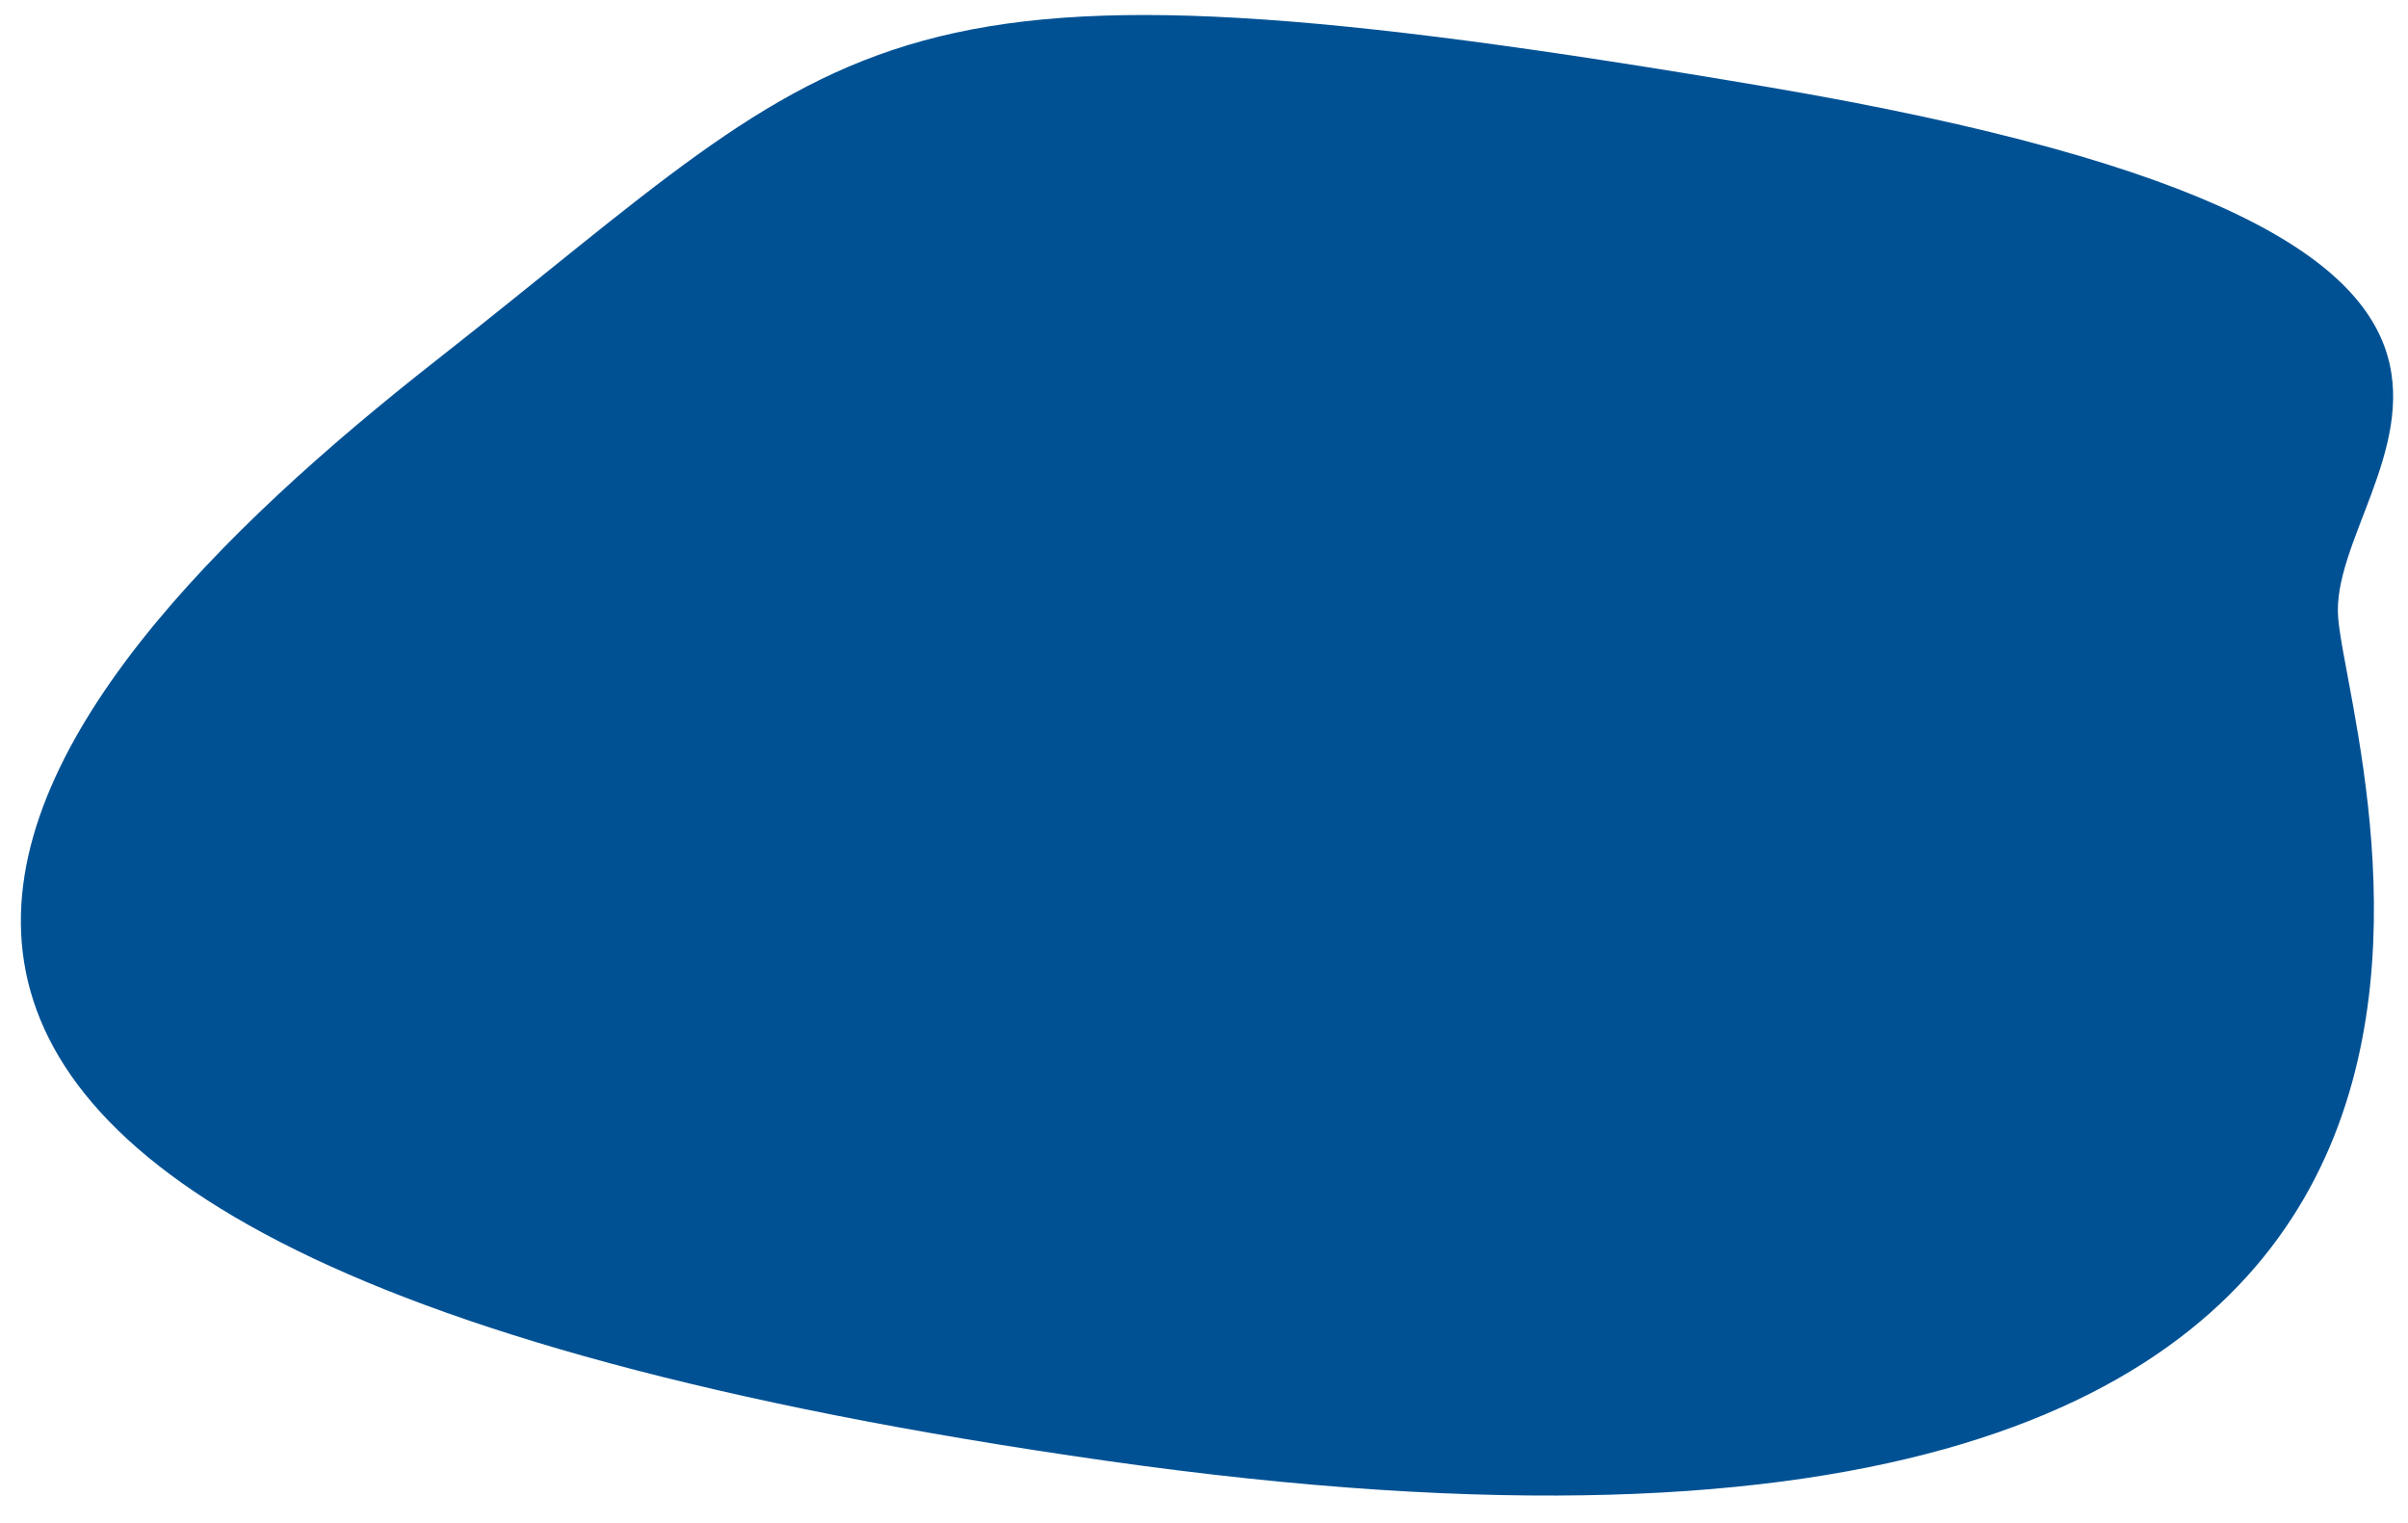 <svg width="1102" height="697" viewBox="0 0 1102 697" fill="none" xmlns="http://www.w3.org/2000/svg">
<g filter="url(#filter0_d_1742_8761)">
<path d="M800.084 51.819C386.743 -18.338 386.086 23.599 190.499 177C-5.087 330.401 -220.449 578.38 497.505 680.476C1215.46 782.572 1066.47 361.557 1061.04 294.681C1055.61 227.806 1213.43 121.976 800.084 51.819Z" fill="#005194"/>
</g>
<defs>
<filter id="filter0_d_1742_8761" x="0.547" y="0.968" width="1100.56" height="695.389" filterUnits="userSpaceOnUse" color-interpolation-filters="sRGB">
<feFlood flood-opacity="0" result="BackgroundImageFix"/>
<feColorMatrix in="SourceAlpha" type="matrix" values="0 0 0 0 0 0 0 0 0 0 0 0 0 0 0 0 0 0 127 0" result="hardAlpha"/>
<feOffset dx="9" dy="-12"/>
<feGaussianBlur stdDeviation="2.95"/>
<feComposite in2="hardAlpha" operator="out"/>
<feColorMatrix type="matrix" values="0 0 0 0 0 0 0 0 0 0 0 0 0 0 0 0 0 0 0.25 0"/>
<feBlend mode="normal" in2="BackgroundImageFix" result="effect1_dropShadow_1742_8761"/>
<feBlend mode="normal" in="SourceGraphic" in2="effect1_dropShadow_1742_8761" result="shape"/>
</filter>
</defs>
</svg>
